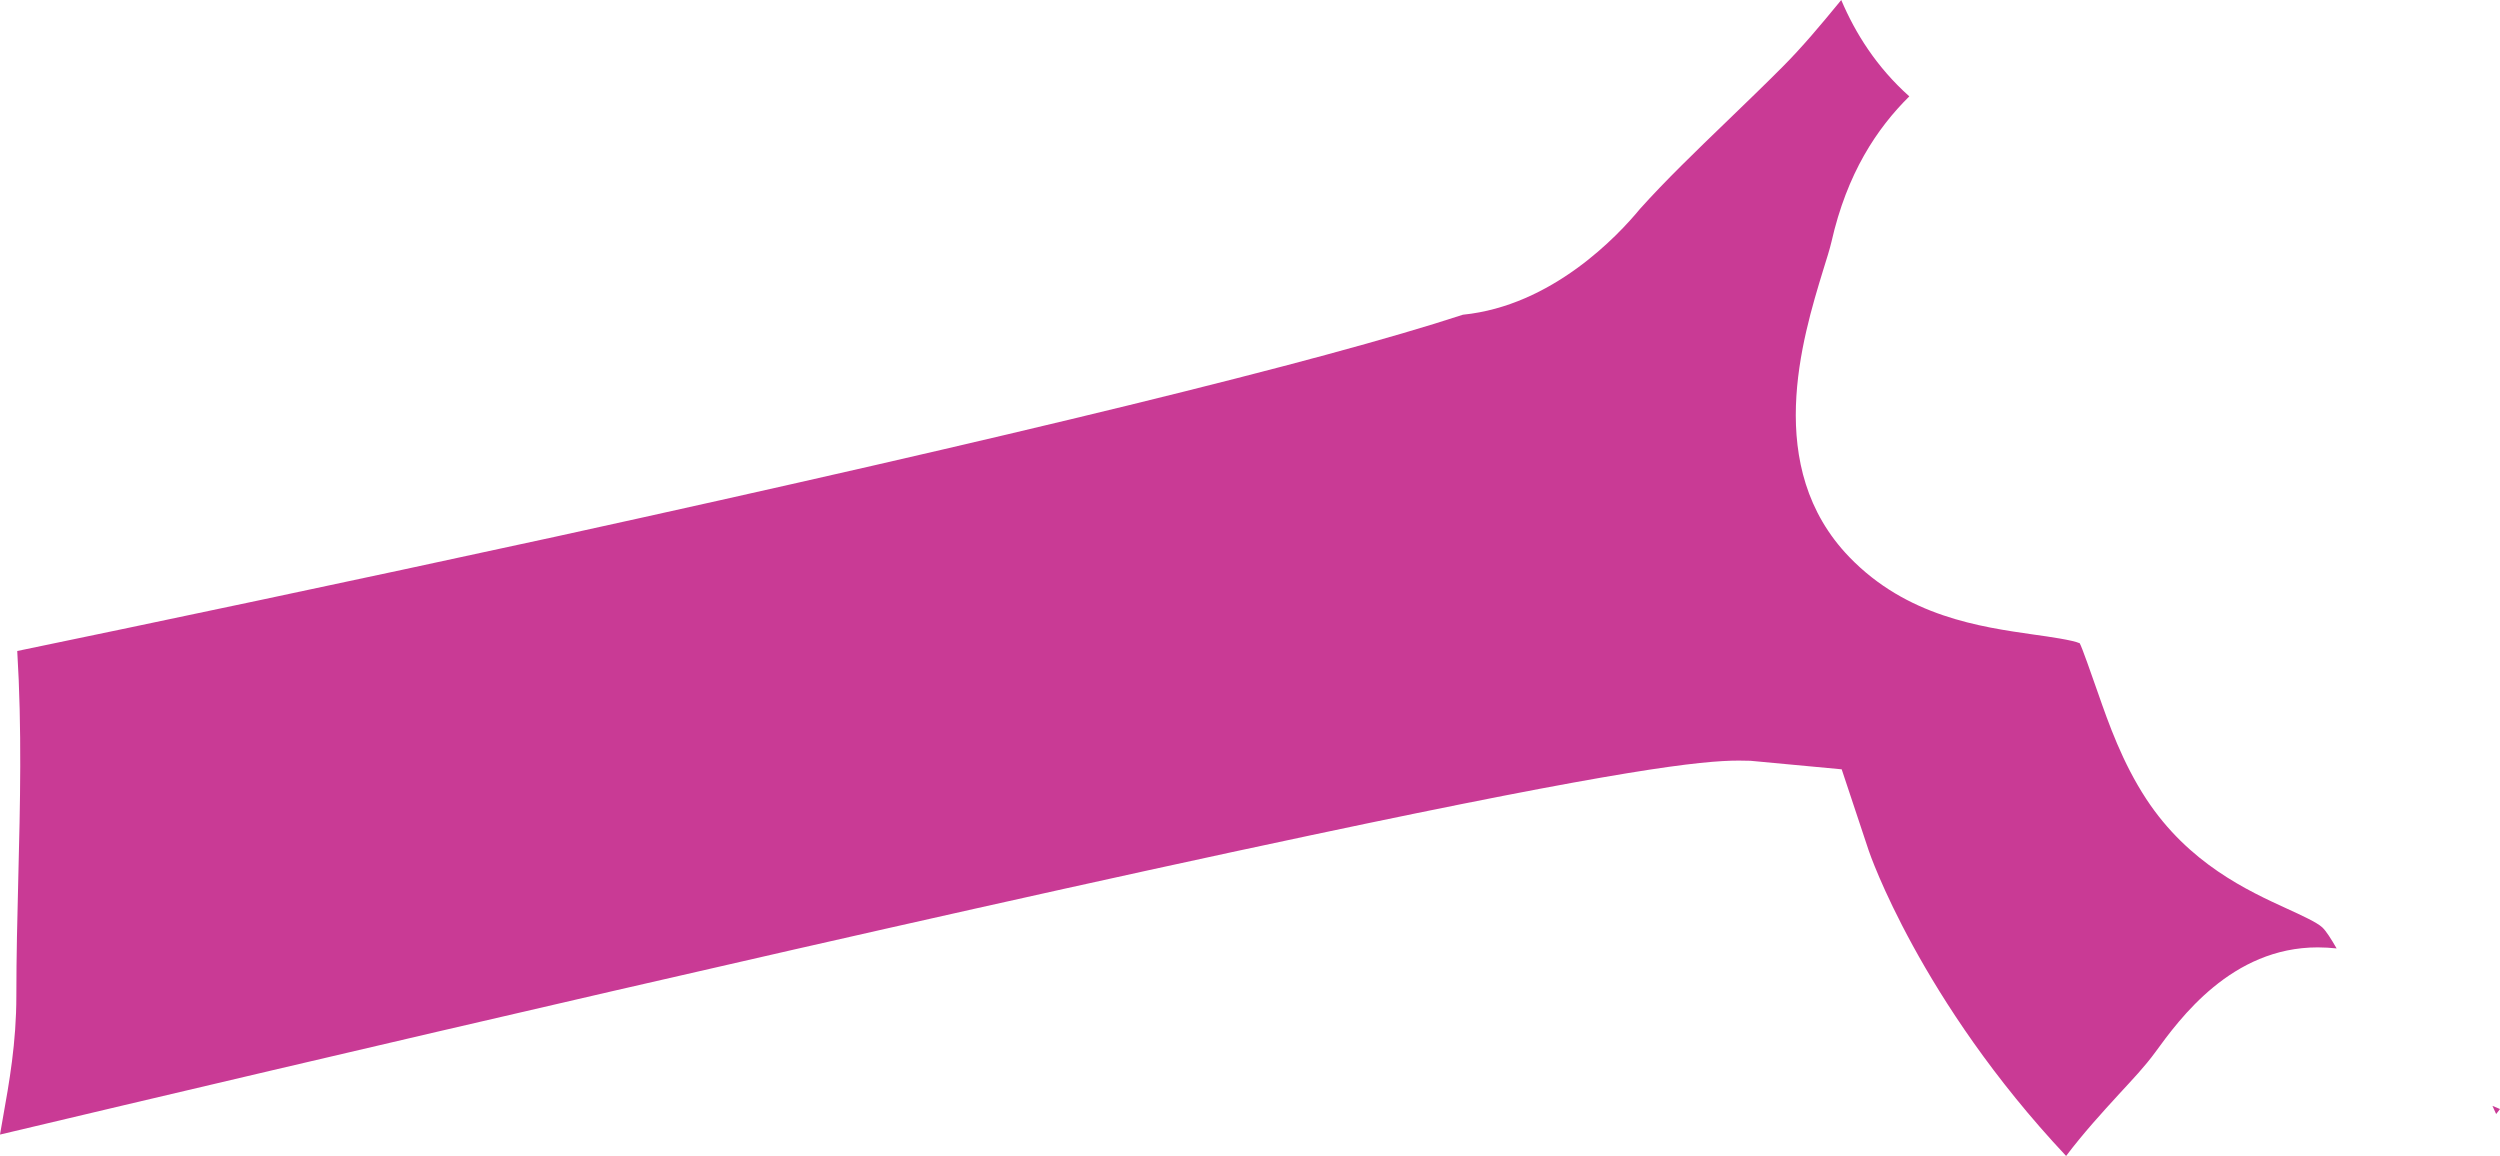 <?xml version="1.0" encoding="utf-8"?>
<!-- Generator: Adobe Illustrator 16.0.0, SVG Export Plug-In . SVG Version: 6.00 Build 0)  -->
<!DOCTYPE svg PUBLIC "-//W3C//DTD SVG 1.1//EN" "http://www.w3.org/Graphics/SVG/1.1/DTD/svg11.dtd">
<svg version="1.1" id="Layer_1" xmlns="http://www.w3.org/2000/svg" xmlns:xlink="http://www.w3.org/1999/xlink" x="0px" y="0px"
	 width="270px" height="124.844px" viewBox="0 0 270 124.844" enable-background="new 0 0 270 124.844" xml:space="preserve">
<path display="none" fill="#C93A95" d="M148.463,231.469c-0.943-1.732-2.107-3.349-3.521-4.797
	c-3.785-3.89-8.846-6.025-14.255-6.025c-5.481,0-10.831,2.112-16.37,6.47c-0.184,0.147-0.37,0.3-0.558,0.464
	c-7.064-6.493-14.675-7.978-19.444-8.906c-1.825-0.36-3.067-0.615-3.907-0.937c-0.59-0.651-1.236-1.459-1.947-2.308
	c-1.655-1.993-3.606-4.333-5.777-6.554c-0.978-1.776-1.98-3.188-2.78-4.272v-4.985c0-6.509-2.782-11.375-5.013-14.663
	c0.194-0.177,2.457-2.233,2.457-2.233c0.938-0.864,1.986-1.728,3.019-2.6c2.889-2.425,6.166-5.166,9.01-8.758
	c0.844-1.061,1.676-2.141,2.46-3.173c1.694-2.209,2.557-3.333,3.858-4.497c0.792-0.709,1.639-1.301,2.487-1.912
	c3.665-2.696,9.218-6.774,12.293-13.691c1.3-2.945,1.703-5.733,1.818-7.887c1.308-1.56,2.687-3.517,3.743-6.057
	c5.168-12.179,0.647-21.753-2.041-27.474c-0.848-1.817-1.23-5.361-1.526-8.202c-0.701-6.643-1.577-14.923-6.452-22.739l-4.439-7.135
	l-6.021-0.322c-0.256-0.624-0.524-1.293-0.734-1.84c-1.479-3.757-3.504-8.896-7.524-13.457c-3.197-3.65-6.649-5.723-8.944-7.087
	c-0.236-0.146-0.476-0.276-0.71-0.422c-0.291-0.985-0.566-2.727-0.42-4.229c1.406-14.343,0.058-25.864-2.396-38.721
	c-0.024-0.154-0.056-0.3-0.084-0.446c5.045-5.948,7.009-11.599,8.586-16.144l0.554-1.542c1.72-1.493,3.623-3.263,5.417-5.837
	c4.513-6.424,4.721-12.947,4.843-16.846c0.016-0.702-0.024-1.431,0.118-2.171l0.02-0.064c0.54,0.024,1.072,0.024,1.596,0.024
	c4.951,0,8.612,0.548,12.641,1.896l1.21,0.354c1.502,0.382,3.181,0.752,4.859,1.13c0.914,0.194,1.818,0.394,2.68,0.6
	c0.268,0.142,0.524,0.296,0.784,0.442c2.42,1.339,6.063,3.365,11.453,4.245c2.996,0.614,6.709,1.971,10.646,3.417
	c1.997,0.732,3.981,1.458,5.961,2.121c2.349,0.784,4.689,1.438,6.958,2.068c8.018,2.22,8.21,2.668,9.162,4.817l1.597,3.559
	c2.657,5.813,2.561,6.129,2.24,7.169c-0.205,0.631-0.452,1.3-0.692,1.963c-1.556,4.316-4.16,11.549-1.44,20.414
	c0.393,1.292,0.872,2.463,1.389,3.527c-4.385,2.72-8.751,7.41-12.334,15.241c-11.868,26.03,7.434,36.98,15.675,41.659
	c2.413,1.367,3.613,2.333,4.174,2.849c-0.113,0.639-0.397,1.833-1.146,3.729c-6.541,16.429-4.669,28.781-1.756,42.083
	c1.691,7.749,2.448,16.724,2.385,28.262c-0.036,5.978-1.517,8.813-6.214,16.884l-1.164,1.988c-7.33,12.739-7.83,25.55-8.266,36.841
	l-0.213,4.82c-0.355,6.81-2.437,12.163-7.449,19.104C148.835,230.945,148.647,231.205,148.463,231.469"/>
<path fill="#C93A95" d="M223.14,124.844c-15.791-16.813-21.251-32.77-21.316-32.976l-2.921-8.782l-9.851-0.921l-1.258-0.021
	c-4.062,0-12.724,0.955-46.256,8.071C97.362,99.564,32.089,114.913,0,122.534c0.096-0.57,0.203-1.161,0.309-1.772
	c0.684-3.821,1.457-8.146,1.457-13.201c0-4.306,0.106-8.521,0.209-12.703c0.199-7.958,0.402-16.098-0.113-24.55
	c14.259-2.955,35.532-7.425,58.079-12.335c49.863-10.93,82.81-18.987,98.052-23.983c9.632-0.969,16.727-8.515,19.125-11.428
	c2.738-3.055,6.017-6.212,9.487-9.563c1.976-1.907,3.954-3.814,5.861-5.728c2.165-2.168,4.171-4.567,6.191-7.03
	c0.063-0.079,0.135-0.162,0.196-0.241c1.522,3.591,3.82,7.257,7.353,10.408c-3.511,3.471-6.728,8.305-8.407,15.703
	c-0.189,0.821-0.529,1.876-0.887,3.03c-2.281,7.46-6.525,21.338,2.814,31.021c6.191,6.418,14.129,7.542,19.929,8.374
	c1.663,0.23,4.175,0.591,4.954,0.935c0.234,0.395,1.275,3.377,1.969,5.356c1.169,3.35,2.632,7.515,5.216,11.462
	c4.58,6.982,10.985,9.916,15.222,11.857c1.512,0.691,3.229,1.478,3.793,2.014c0.423,0.398,0.97,1.271,1.547,2.271
	c-0.653-0.069-1.337-0.113-2.041-0.113c-9.295,0-14.882,7.665-17.562,11.346c-1.106,1.519-2.501,2.982-3.886,4.487
	C227.043,120.143,225.026,122.346,223.14,124.844 M269.183,119.432c0.274,0.12,0.543,0.233,0.817,0.344
	c-0.134,0.186-0.274,0.367-0.416,0.543C269.457,120.036,269.323,119.741,269.183,119.432"/>
<g>
</g>
<g>
</g>
<g>
</g>
<g>
</g>
<g>
</g>
<g>
</g>
</svg>
